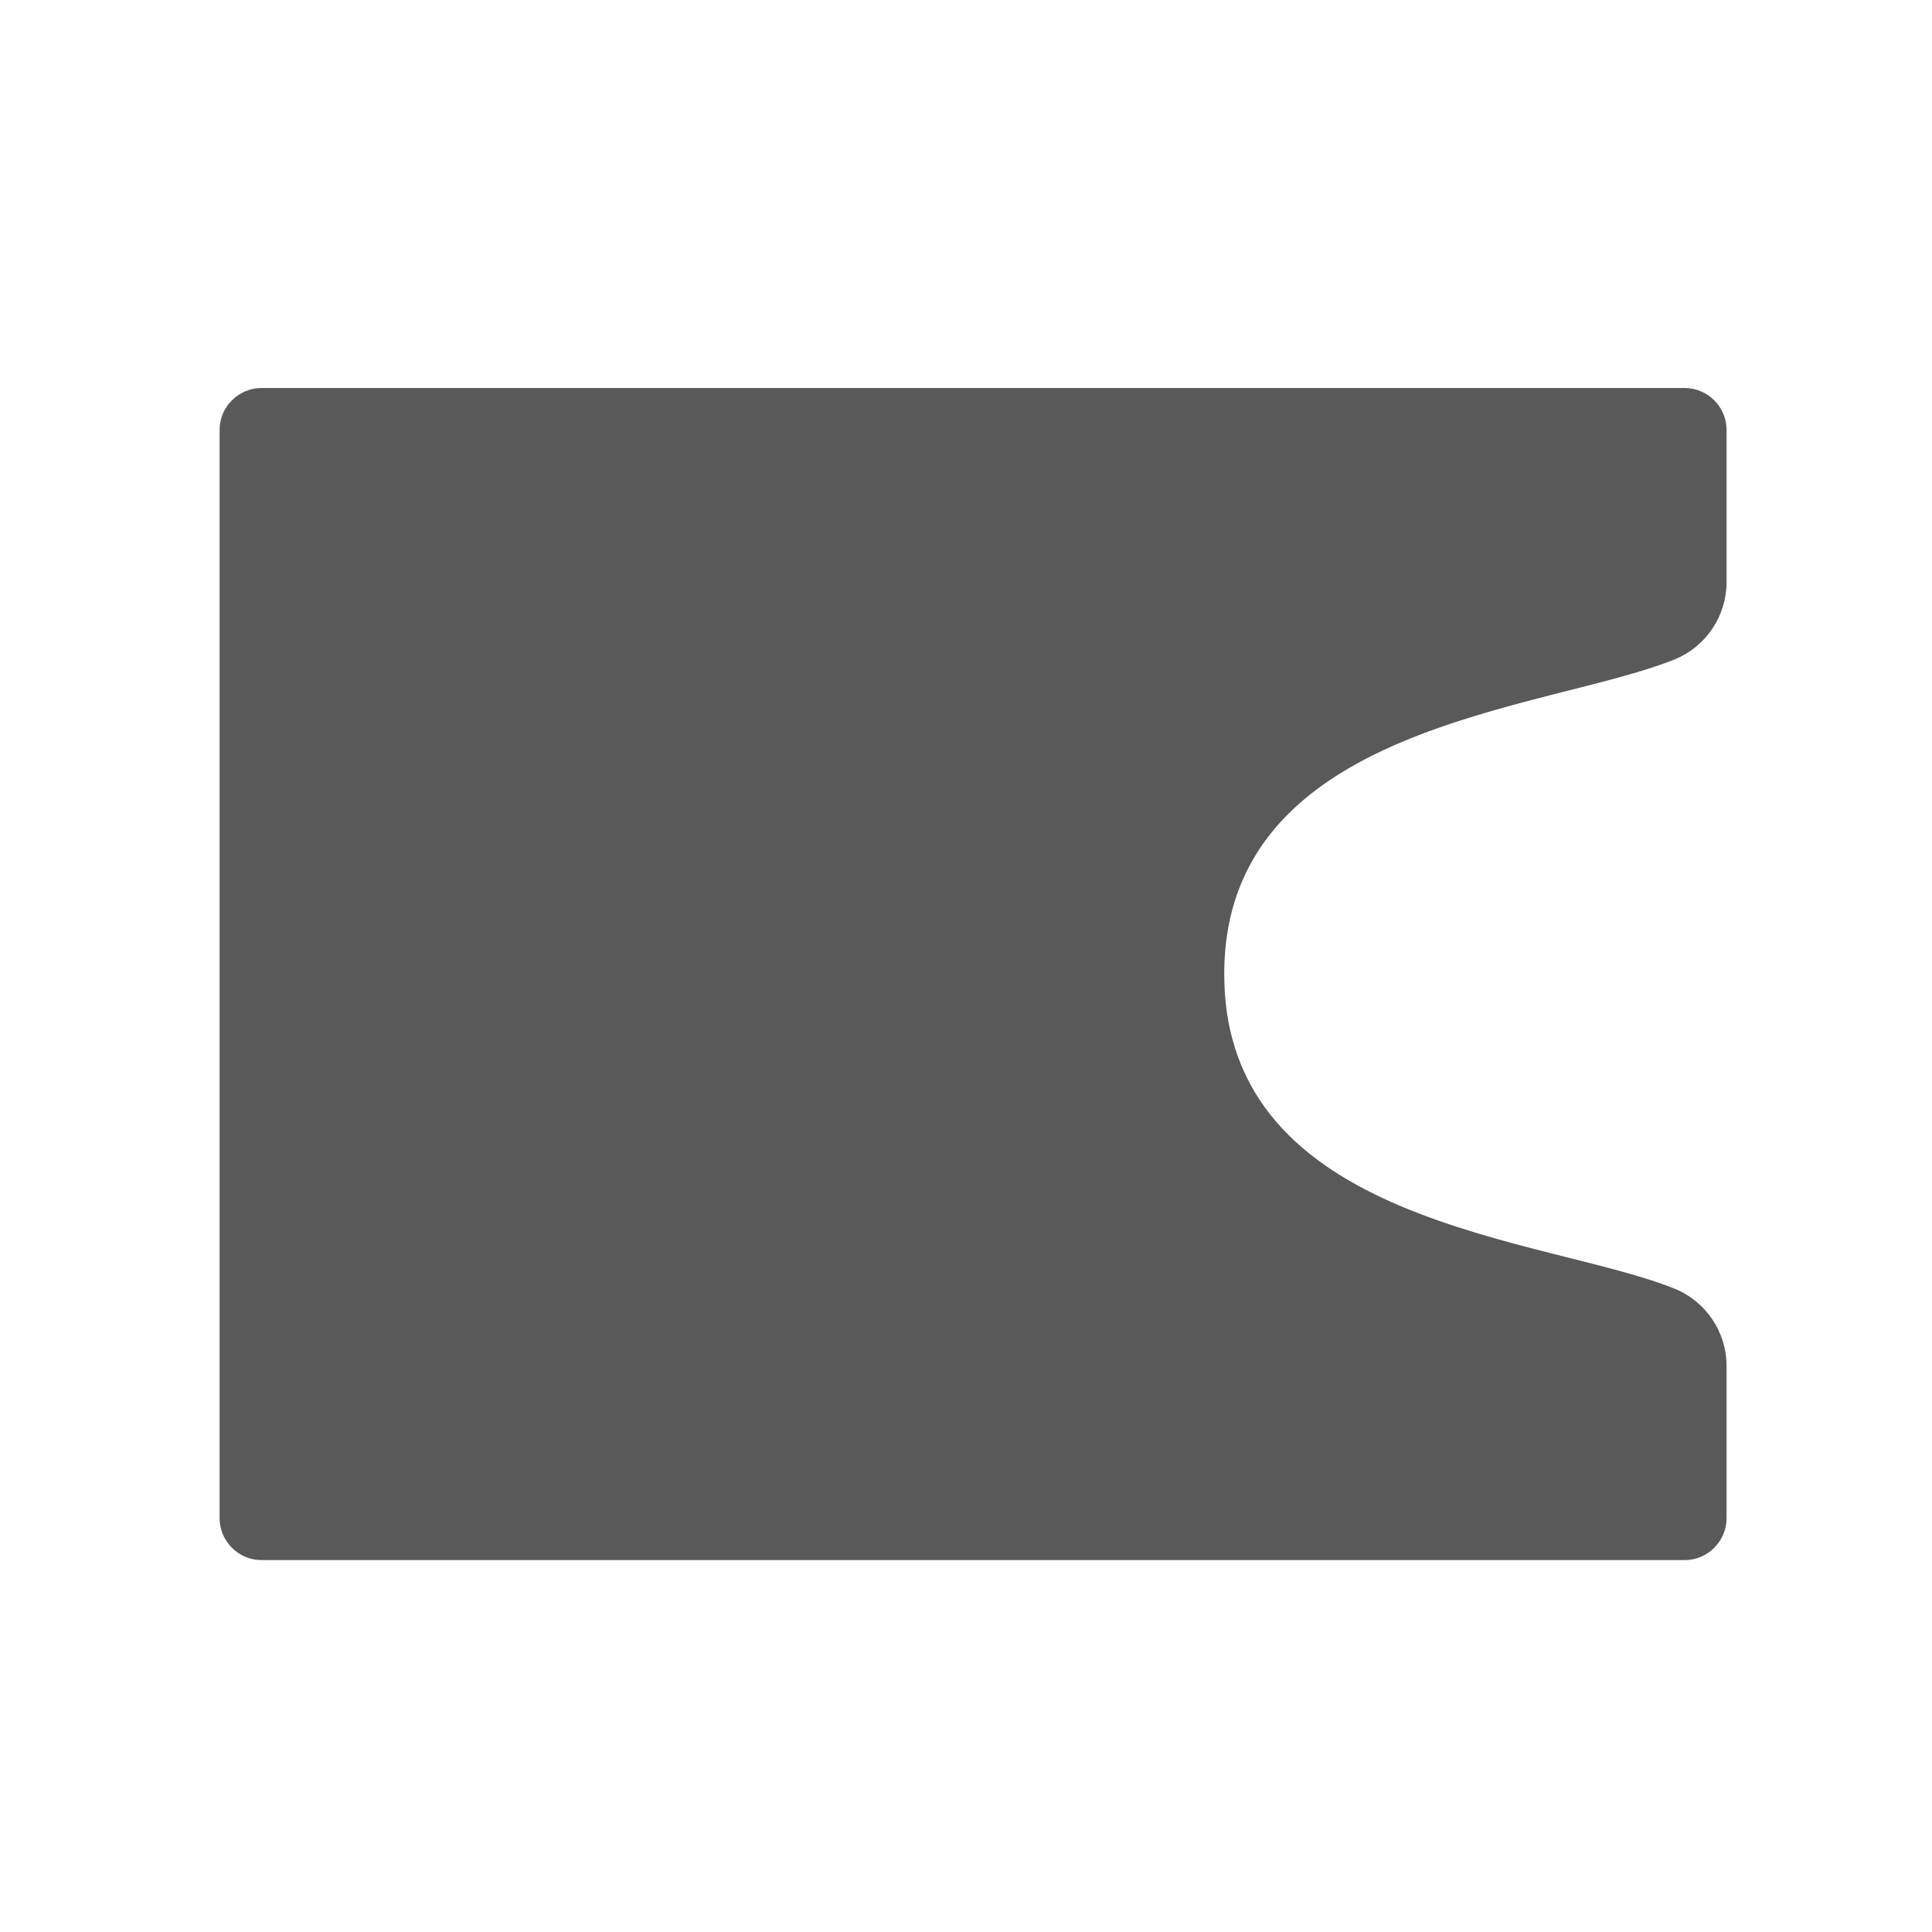 <?xml version="1.0" encoding="UTF-8" standalone="no"?>
<!DOCTYPE svg PUBLIC "-//W3C//DTD SVG 1.1//EN" "http://www.w3.org/Graphics/SVG/1.1/DTD/svg11.dtd">
<svg width="100%" height="100%" viewBox="0 0 18 18" version="1.1" xmlns="http://www.w3.org/2000/svg" xmlns:xlink="http://www.w3.org/1999/xlink" xml:space="preserve" xmlns:serif="http://www.serif.com/" style="fill-rule:evenodd;clip-rule:evenodd;stroke-linejoin:round;stroke-miterlimit:2;">
    <g transform="matrix(0.39,0,0,0.39,0.486,2.055)">
        <path d="M39,32L5,32C4.451,32 4,31.549 4,31L4,5C4,4.451 4.451,4 5,4L39,4C39.549,4 40,4.451 40,5L40,8.633C40.002,9.445 39.508,10.181 38.755,10.485C35.685,11.724 28,12.016 28,18C28,24.015 35.685,24.276 38.755,25.515C39.508,25.819 40.002,26.555 40,27.367L40,31C40,31.549 39.549,32 39,32Z" style="fill:rgb(89,89,89);"/>
    </g>
</svg>
